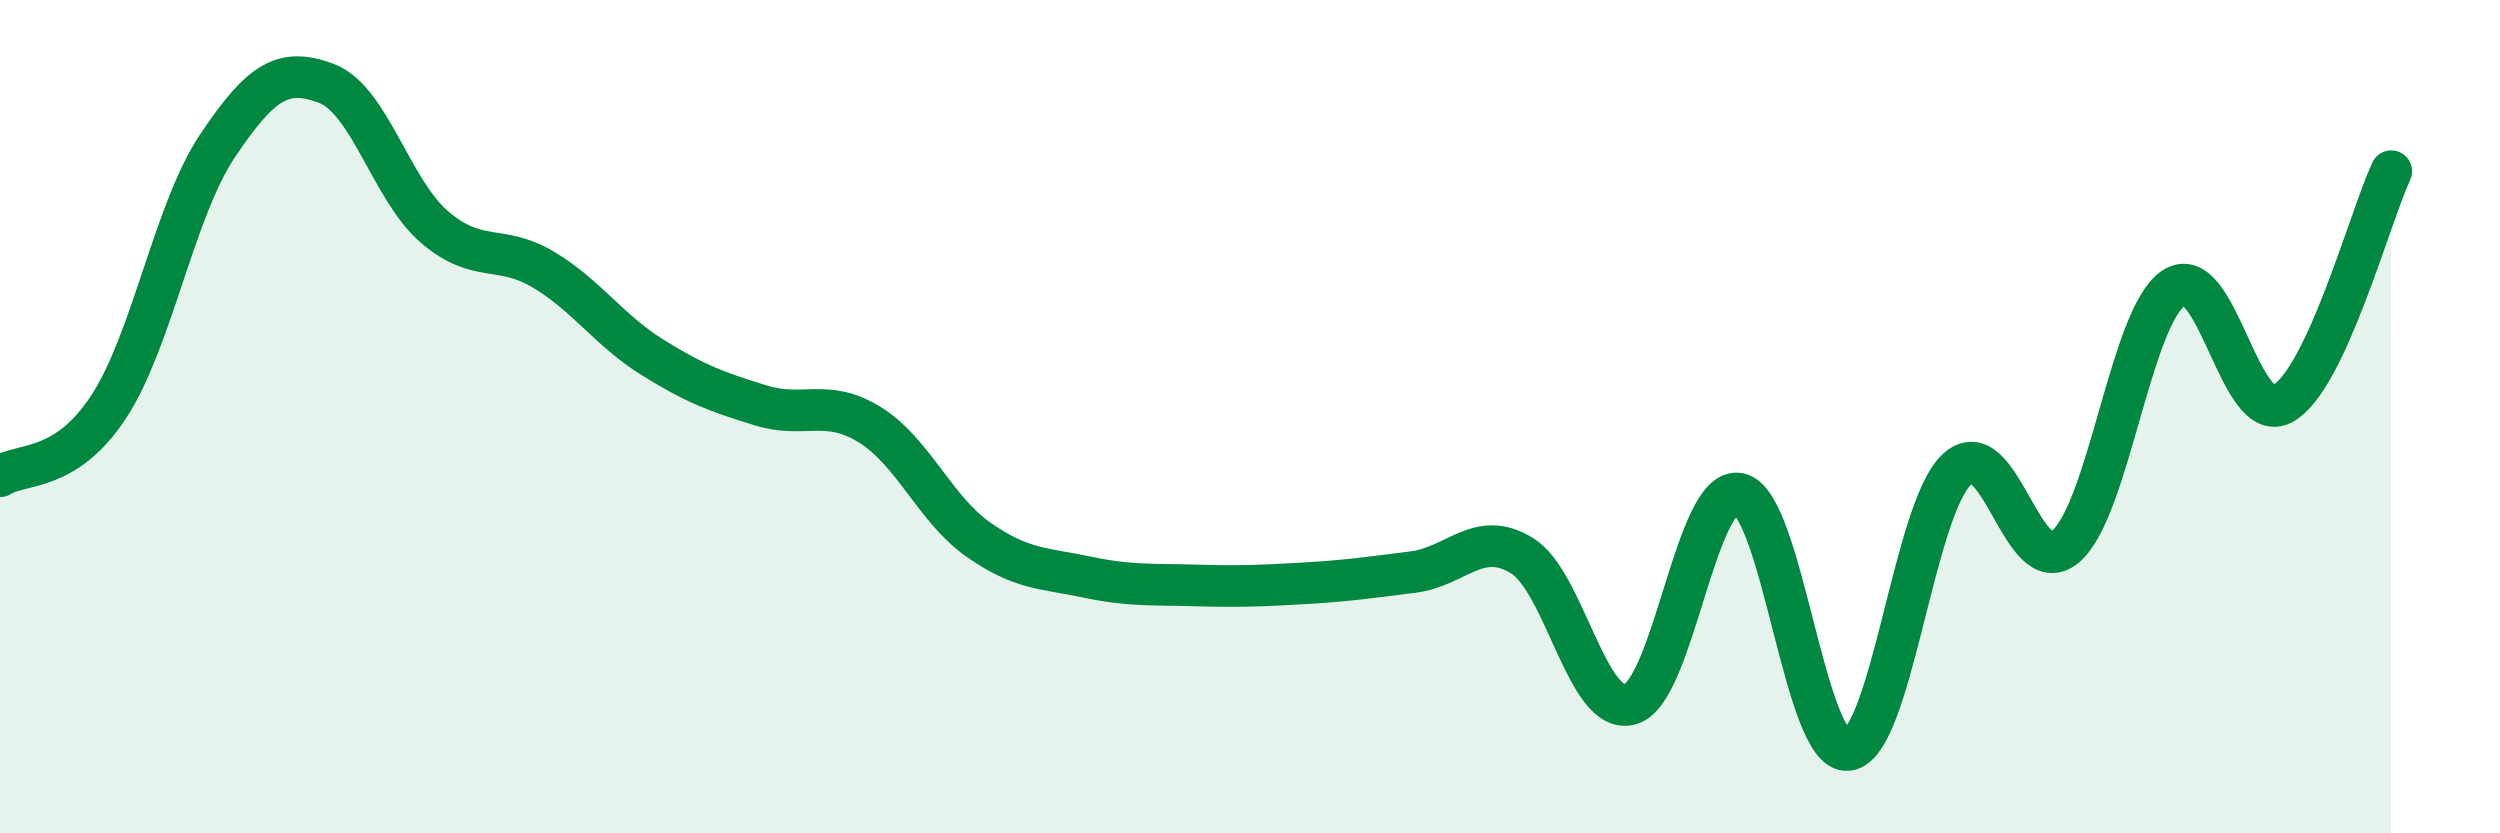 
    <svg width="60" height="20" viewBox="0 0 60 20" xmlns="http://www.w3.org/2000/svg">
      <path
        d="M 0,11.43 C 0.52,11.1 1.57,11.35 2.61,9.76 C 3.65,8.17 4.18,5.05 5.22,3.5 C 6.26,1.95 6.79,1.61 7.83,2 C 8.87,2.39 9.39,4.56 10.43,5.45 C 11.47,6.34 12,5.85 13.04,6.47 C 14.08,7.09 14.61,7.92 15.65,8.57 C 16.69,9.22 17.22,9.41 18.26,9.73 C 19.3,10.05 19.83,9.55 20.87,10.19 C 21.91,10.83 22.44,12.22 23.48,12.95 C 24.52,13.68 25.05,13.63 26.09,13.85 C 27.13,14.07 27.66,14.02 28.7,14.05 C 29.74,14.08 30.26,14.06 31.3,14 C 32.34,13.94 32.87,13.86 33.91,13.73 C 34.95,13.6 35.48,12.7 36.52,13.33 C 37.56,13.96 38.09,17.2 39.13,16.9 C 40.17,16.6 40.7,11.63 41.74,11.85 C 42.78,12.07 43.31,18.12 44.35,18 C 45.39,17.88 45.92,12.25 46.96,11.27 C 48,10.29 48.53,13.99 49.57,13.12 C 50.61,12.25 51.13,7.6 52.17,6.91 C 53.21,6.22 53.74,10.25 54.78,9.69 C 55.82,9.13 56.87,5.23 57.39,4.11L57.39 20L0 20Z"
        fill="#008740"
        opacity="0.1"
        stroke-linecap="round"
        stroke-linejoin="round"
      />
      <path
        d="M 0,11.43 C 0.52,11.1 1.57,11.35 2.61,9.76 C 3.65,8.17 4.18,5.05 5.22,3.5 C 6.26,1.95 6.79,1.61 7.83,2 C 8.87,2.39 9.39,4.56 10.43,5.45 C 11.47,6.34 12,5.85 13.04,6.47 C 14.08,7.09 14.61,7.92 15.65,8.57 C 16.69,9.22 17.22,9.41 18.26,9.73 C 19.3,10.05 19.83,9.55 20.87,10.19 C 21.91,10.83 22.44,12.22 23.48,12.95 C 24.52,13.68 25.05,13.63 26.09,13.85 C 27.13,14.07 27.66,14.02 28.7,14.05 C 29.74,14.08 30.26,14.06 31.3,14 C 32.34,13.94 32.87,13.86 33.91,13.73 C 34.95,13.6 35.48,12.7 36.52,13.33 C 37.56,13.96 38.09,17.2 39.13,16.9 C 40.17,16.6 40.7,11.63 41.74,11.85 C 42.78,12.07 43.31,18.12 44.35,18 C 45.39,17.88 45.92,12.25 46.96,11.27 C 48,10.29 48.53,13.99 49.57,13.12 C 50.61,12.25 51.13,7.6 52.17,6.91 C 53.21,6.22 53.74,10.25 54.78,9.69 C 55.82,9.13 56.87,5.23 57.39,4.11"
        stroke="#008740"
        stroke-width="1"
        fill="none"
        stroke-linecap="round"
        stroke-linejoin="round"
      />
    </svg>
  